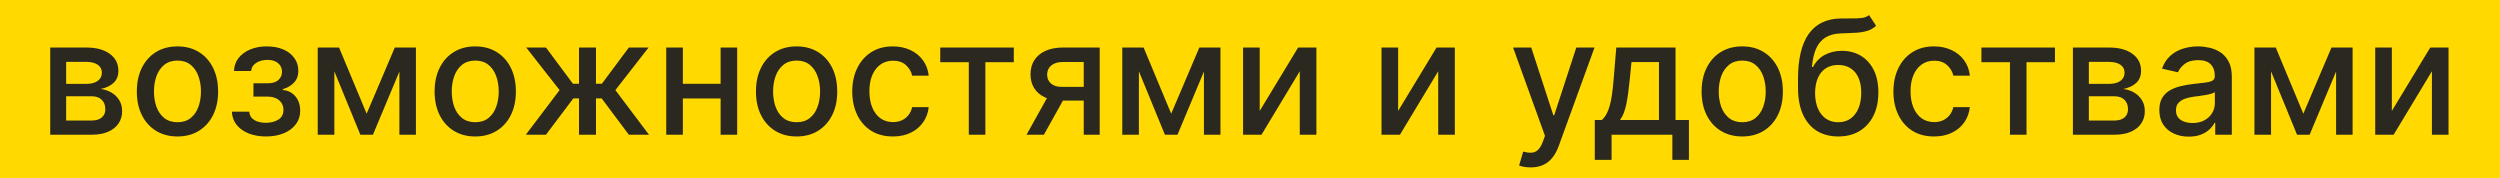 <?xml version="1.0" encoding="UTF-8"?> <svg xmlns="http://www.w3.org/2000/svg" width="1095" height="78" viewBox="0 0 1095 78" fill="none"> <g clip-path="url(#clip0_2274_40)"> <rect width="1095" height="78" fill="#FFD900"></rect> <path d="M21.996 59V20.818H37.831C42.14 20.818 45.553 21.738 48.072 23.577C50.591 25.4 51.851 27.878 51.851 31.01C51.851 33.247 51.138 35.02 49.713 36.33C48.288 37.639 46.399 38.517 44.045 38.965C45.752 39.163 47.318 39.677 48.744 40.506C50.169 41.318 51.312 42.411 52.174 43.787C53.052 45.162 53.492 46.803 53.492 48.709C53.492 50.731 52.969 52.52 51.925 54.078C50.881 55.619 49.365 56.829 47.376 57.707C45.404 58.569 43.026 59 40.242 59H21.996ZM28.982 52.785H40.242C42.082 52.785 43.523 52.346 44.568 51.468C45.611 50.59 46.133 49.397 46.133 47.889C46.133 46.115 45.611 44.723 44.568 43.712C43.523 42.685 42.082 42.171 40.242 42.171H28.982V52.785ZM28.982 36.727H37.906C39.298 36.727 40.491 36.528 41.485 36.131C42.496 35.733 43.267 35.169 43.797 34.44C44.344 33.695 44.617 32.816 44.617 31.805C44.617 30.331 44.012 29.179 42.803 28.35C41.593 27.521 39.936 27.107 37.831 27.107H28.982V36.727ZM77.728 59.771C74.148 59.771 71.025 58.95 68.356 57.31C65.688 55.669 63.617 53.374 62.142 50.424C60.667 47.474 59.93 44.027 59.93 40.083C59.93 36.122 60.667 32.659 62.142 29.692C63.617 26.726 65.688 24.423 68.356 22.782C71.025 21.141 74.148 20.321 77.728 20.321C81.308 20.321 84.431 21.141 87.099 22.782C89.767 24.423 91.839 26.726 93.314 29.692C94.789 32.659 95.526 36.122 95.526 40.083C95.526 44.027 94.789 47.474 93.314 50.424C91.839 53.374 89.767 55.669 87.099 57.31C84.431 58.95 81.308 59.771 77.728 59.771ZM77.753 53.531C80.073 53.531 81.995 52.918 83.52 51.692C85.044 50.465 86.171 48.833 86.901 46.795C87.646 44.756 88.019 42.511 88.019 40.058C88.019 37.622 87.646 35.385 86.901 33.347C86.171 31.292 85.044 29.643 83.52 28.4C81.995 27.157 80.073 26.535 77.753 26.535C75.416 26.535 73.477 27.157 71.936 28.4C70.412 29.643 69.276 31.292 68.531 33.347C67.801 35.385 67.437 37.622 67.437 40.058C67.437 42.511 67.801 44.756 68.531 46.795C69.276 48.833 70.412 50.465 71.936 51.692C73.477 52.918 75.416 53.531 77.753 53.531ZM101.561 48.908H109.167C109.267 50.465 109.971 51.667 111.28 52.512C112.606 53.357 114.321 53.78 116.426 53.78C118.563 53.78 120.386 53.324 121.894 52.413C123.402 51.485 124.156 50.051 124.156 48.112C124.156 46.952 123.866 45.941 123.286 45.08C122.723 44.201 121.919 43.522 120.875 43.041C119.848 42.561 118.63 42.32 117.221 42.32H111.007V36.479H117.221C119.326 36.479 120.9 35.998 121.944 35.037C122.988 34.076 123.51 32.874 123.51 31.433C123.51 29.875 122.947 28.624 121.82 27.679C120.709 26.718 119.16 26.237 117.171 26.237C115.15 26.237 113.468 26.693 112.125 27.604C110.783 28.499 110.079 29.659 110.012 31.084H102.505C102.555 28.947 103.201 27.074 104.444 25.467C105.704 23.843 107.394 22.583 109.515 21.688C111.653 20.777 114.081 20.321 116.798 20.321C119.632 20.321 122.085 20.777 124.156 21.688C126.228 22.6 127.827 23.859 128.954 25.467C130.097 27.074 130.669 28.922 130.669 31.01C130.669 33.115 130.039 34.838 128.78 36.18C127.537 37.506 125.913 38.459 123.908 39.039V39.437C125.383 39.536 126.692 39.984 127.835 40.779C128.979 41.575 129.874 42.627 130.52 43.936C131.166 45.245 131.49 46.728 131.49 48.386C131.49 50.722 130.843 52.744 129.551 54.451C128.275 56.158 126.501 57.475 124.231 58.403C121.977 59.315 119.4 59.771 116.5 59.771C113.683 59.771 111.156 59.331 108.919 58.453C106.698 57.558 104.933 56.299 103.624 54.675C102.331 53.051 101.643 51.128 101.561 48.908ZM160.592 49.803L172.922 20.818H179.335L163.351 59H157.833L142.172 20.818H148.511L160.592 49.803ZM146.448 20.818V59H139.164V20.818H146.448ZM174.935 59V20.818H182.169V59H174.935ZM208.158 59.771C204.578 59.771 201.454 58.95 198.786 57.31C196.118 55.669 194.047 53.374 192.572 50.424C191.097 47.474 190.359 44.027 190.359 40.083C190.359 36.122 191.097 32.659 192.572 29.692C194.047 26.726 196.118 24.423 198.786 22.782C201.454 21.141 204.578 20.321 208.158 20.321C211.737 20.321 214.861 21.141 217.529 22.782C220.197 24.423 222.269 26.726 223.744 29.692C225.219 32.659 225.956 36.122 225.956 40.083C225.956 44.027 225.219 47.474 223.744 50.424C222.269 53.374 220.197 55.669 217.529 57.31C214.861 58.95 211.737 59.771 208.158 59.771ZM208.183 53.531C210.503 53.531 212.425 52.918 213.95 51.692C215.474 50.465 216.601 48.833 217.33 46.795C218.076 44.756 218.449 42.511 218.449 40.058C218.449 37.622 218.076 35.385 217.33 33.347C216.601 31.292 215.474 29.643 213.95 28.4C212.425 27.157 210.503 26.535 208.183 26.535C205.846 26.535 203.907 27.157 202.366 28.4C200.841 29.643 199.706 31.292 198.96 33.347C198.231 35.385 197.866 37.622 197.866 40.058C197.866 42.511 198.231 44.756 198.96 46.795C199.706 48.833 200.841 50.465 202.366 51.692C203.907 52.918 205.846 53.531 208.183 53.531ZM230.312 59L245.103 39.462L230.486 20.818H239.137L250.944 36.678H253.604V20.818H261.037V36.678H263.622L275.43 20.818H284.08L269.538 39.462L284.254 59H275.43L263.523 43.091H261.037V59H253.604V43.091H251.118L239.137 59H230.312ZM317.688 36.702V43.141H297.006V36.702H317.688ZM299.094 20.818V59H291.811V20.818H299.094ZM322.883 20.818V59H315.625V20.818H322.883ZM348.91 59.771C345.33 59.771 342.206 58.95 339.538 57.31C336.87 55.669 334.799 53.374 333.324 50.424C331.849 47.474 331.111 44.027 331.111 40.083C331.111 36.122 331.849 32.659 333.324 29.692C334.799 26.726 336.87 24.423 339.538 22.782C342.206 21.141 345.33 20.321 348.91 20.321C352.489 20.321 355.613 21.141 358.281 22.782C360.949 24.423 363.021 26.726 364.496 29.692C365.97 32.659 366.708 36.122 366.708 40.083C366.708 44.027 365.97 47.474 364.496 50.424C363.021 53.374 360.949 55.669 358.281 57.31C355.613 58.95 352.489 59.771 348.91 59.771ZM348.934 53.531C351.255 53.531 353.177 52.918 354.702 51.692C356.226 50.465 357.353 48.833 358.082 46.795C358.828 44.756 359.201 42.511 359.201 40.058C359.201 37.622 358.828 35.385 358.082 33.347C357.353 31.292 356.226 29.643 354.702 28.4C353.177 27.157 351.255 26.535 348.934 26.535C346.598 26.535 344.659 27.157 343.118 28.4C341.593 29.643 340.458 31.292 339.712 33.347C338.983 35.385 338.618 37.622 338.618 40.058C338.618 42.511 338.983 44.756 339.712 46.795C340.458 48.833 341.593 50.465 343.118 51.692C344.659 52.918 346.598 53.531 348.934 53.531ZM391.087 59.771C387.392 59.771 384.21 58.934 381.542 57.26C378.89 55.57 376.852 53.241 375.427 50.275C374.002 47.309 373.289 43.911 373.289 40.083C373.289 36.205 374.018 32.783 375.477 29.817C376.935 26.834 378.99 24.505 381.641 22.832C384.293 21.158 387.417 20.321 391.013 20.321C393.913 20.321 396.498 20.86 398.768 21.937C401.039 22.997 402.87 24.489 404.262 26.411C405.671 28.334 406.508 30.579 406.773 33.148H399.539C399.141 31.358 398.23 29.817 396.805 28.524C395.396 27.232 393.507 26.585 391.137 26.585C389.066 26.585 387.251 27.132 385.693 28.226C384.152 29.303 382.951 30.844 382.089 32.849C381.227 34.838 380.796 37.191 380.796 39.909C380.796 42.693 381.219 45.096 382.064 47.118C382.909 49.14 384.102 50.706 385.643 51.816C387.201 52.926 389.032 53.481 391.137 53.481C392.546 53.481 393.822 53.225 394.965 52.711C396.125 52.181 397.095 51.427 397.874 50.449C398.669 49.471 399.224 48.294 399.539 46.919H406.773C406.508 49.388 405.704 51.592 404.362 53.531C403.019 55.47 401.221 56.995 398.967 58.105C396.73 59.215 394.103 59.771 391.087 59.771ZM411.831 27.232V20.818H444.047V27.232H431.593V59H424.335V27.232H411.831ZM474.678 59V27.157H465.531C463.36 27.157 461.669 27.662 460.46 28.673C459.25 29.684 458.645 31.01 458.645 32.651C458.645 34.275 459.2 35.584 460.311 36.578C461.437 37.556 463.012 38.045 465.034 38.045H476.841V44.06H465.034C462.216 44.06 459.78 43.596 457.725 42.668C455.687 41.724 454.113 40.39 453.002 38.666C451.909 36.943 451.362 34.904 451.362 32.551C451.362 30.148 451.925 28.077 453.052 26.337C454.195 24.58 455.828 23.221 457.949 22.26C460.087 21.299 462.614 20.818 465.531 20.818H481.664V59H474.678ZM449.622 59L460.385 39.71H467.992L457.228 59H449.622ZM512.985 49.803L525.314 20.818H531.727L515.744 59H510.225L494.565 20.818H500.904L512.985 49.803ZM498.84 20.818V59H491.557V20.818H498.84ZM527.328 59V20.818H534.561V59H527.328ZM551.751 48.584L568.579 20.818H576.584V59H569.3V31.209L552.546 59H544.467V20.818H551.751V48.584ZM612.385 48.584L629.214 20.818H637.218V59H629.935V31.209L613.181 59H605.102V20.818H612.385V48.584ZM670.435 73.318C669.325 73.318 668.314 73.227 667.402 73.045C666.491 72.879 665.811 72.697 665.364 72.498L667.154 66.408C668.512 66.772 669.722 66.93 670.783 66.88C671.843 66.83 672.78 66.433 673.592 65.687C674.42 64.941 675.15 63.723 675.779 62.033L676.699 59.497L662.729 20.818H670.683L680.353 50.449H680.751L690.421 20.818H698.4L682.665 64.096C681.936 66.085 681.008 67.767 679.881 69.142C678.754 70.534 677.412 71.578 675.854 72.274C674.296 72.97 672.49 73.318 670.435 73.318ZM698.512 70.012V52.562H701.619C702.415 51.833 703.086 50.963 703.633 49.952C704.196 48.941 704.668 47.739 705.05 46.347C705.447 44.955 705.779 43.331 706.044 41.475C706.309 39.602 706.541 37.465 706.74 35.062L707.933 20.818H733.885V52.562H739.751V70.012H732.493V59H705.87V70.012H698.512ZM709.574 52.562H726.626V27.182H714.595L713.8 35.062C713.418 39.072 712.938 42.552 712.358 45.502C711.778 48.435 710.85 50.789 709.574 52.562ZM763.099 59.771C759.52 59.771 756.396 58.95 753.728 57.31C751.06 55.669 748.988 53.374 747.513 50.424C746.038 47.474 745.301 44.027 745.301 40.083C745.301 36.122 746.038 32.659 747.513 29.692C748.988 26.726 751.06 24.423 753.728 22.782C756.396 21.141 759.52 20.321 763.099 20.321C766.679 20.321 769.802 21.141 772.471 22.782C775.139 24.423 777.21 26.726 778.685 29.692C780.16 32.659 780.897 36.122 780.897 40.083C780.897 44.027 780.16 47.474 778.685 50.424C777.21 53.374 775.139 55.669 772.471 57.31C769.802 58.95 766.679 59.771 763.099 59.771ZM763.124 53.531C765.444 53.531 767.366 52.918 768.891 51.692C770.416 50.465 771.542 48.833 772.272 46.795C773.017 44.756 773.39 42.511 773.39 40.058C773.39 37.622 773.017 35.385 772.272 33.347C771.542 31.292 770.416 29.643 768.891 28.4C767.366 27.157 765.444 26.535 763.124 26.535C760.787 26.535 758.848 27.157 757.307 28.4C755.783 29.643 754.647 31.292 753.902 33.347C753.172 35.385 752.808 37.622 752.808 40.058C752.808 42.511 753.172 44.756 753.902 46.795C754.647 48.833 755.783 50.465 757.307 51.692C758.848 52.918 760.787 53.531 763.124 53.531ZM818.65 6.599L821.733 11.298C820.589 12.342 819.288 13.087 817.83 13.535C816.388 13.966 814.723 14.239 812.834 14.355C810.944 14.454 808.782 14.546 806.346 14.629C803.595 14.711 801.333 15.308 799.559 16.418C797.786 17.512 796.419 19.136 795.458 21.291C794.513 23.428 793.9 26.113 793.618 29.345H794.091C795.334 26.975 797.057 25.201 799.261 24.025C801.482 22.848 803.976 22.26 806.743 22.26C809.826 22.26 812.568 22.964 814.971 24.373C817.374 25.782 819.264 27.845 820.639 30.562C822.031 33.264 822.727 36.57 822.727 40.481C822.727 44.441 821.998 47.864 820.54 50.747C819.098 53.631 817.059 55.86 814.425 57.434C811.806 58.992 808.715 59.771 805.153 59.771C801.59 59.771 798.482 58.967 795.831 57.359C793.196 55.735 791.149 53.332 789.691 50.151C788.249 46.969 787.528 43.041 787.528 38.368V34.59C787.528 25.856 789.086 19.285 792.202 14.877C795.317 10.469 799.974 8.207 806.172 8.091C808.177 8.041 809.967 8.033 811.541 8.066C813.115 8.083 814.491 8.008 815.667 7.842C816.861 7.66 817.855 7.246 818.65 6.599ZM805.177 53.531C807.249 53.531 809.03 53.009 810.522 51.965C812.03 50.905 813.19 49.405 814.002 47.466C814.814 45.527 815.22 43.24 815.22 40.605C815.22 38.02 814.814 35.824 814.002 34.018C813.19 32.211 812.03 30.836 810.522 29.891C809.014 28.93 807.207 28.45 805.103 28.45C803.545 28.45 802.153 28.723 800.927 29.27C799.7 29.8 798.648 30.587 797.77 31.631C796.908 32.675 796.237 33.952 795.756 35.459C795.292 36.951 795.044 38.666 795.01 40.605C795.01 44.549 795.914 47.69 797.72 50.026C799.543 52.363 802.029 53.531 805.177 53.531ZM847.113 59.771C843.417 59.771 840.235 58.934 837.567 57.26C834.916 55.57 832.877 53.241 831.452 50.275C830.027 47.309 829.314 43.911 829.314 40.083C829.314 36.205 830.044 32.783 831.502 29.817C832.96 26.834 835.015 24.505 837.667 22.832C840.318 21.158 843.442 20.321 847.038 20.321C849.938 20.321 852.523 20.86 854.794 21.937C857.064 22.997 858.895 24.489 860.287 26.411C861.696 28.334 862.533 30.579 862.798 33.148H855.564C855.167 31.358 854.255 29.817 852.83 28.524C851.421 27.232 849.532 26.585 847.162 26.585C845.091 26.585 843.276 27.132 841.719 28.226C840.177 29.303 838.976 30.844 838.114 32.849C837.252 34.838 836.822 37.191 836.822 39.909C836.822 42.693 837.244 45.096 838.089 47.118C838.934 49.14 840.128 50.706 841.669 51.816C843.227 52.926 845.058 53.481 847.162 53.481C848.571 53.481 849.847 53.225 850.991 52.711C852.151 52.181 853.12 51.427 853.899 50.449C854.694 49.471 855.25 48.294 855.564 46.919H862.798C862.533 49.388 861.729 51.592 860.387 53.531C859.045 55.47 857.247 56.995 854.993 58.105C852.756 59.215 850.129 59.771 847.113 59.771ZM867.857 27.232V20.818H900.073V27.232H887.619V59H880.36V27.232H867.857ZM907.934 59V20.818H923.768C928.077 20.818 931.491 21.738 934.01 23.577C936.529 25.4 937.788 27.878 937.788 31.01C937.788 33.247 937.076 35.02 935.651 36.33C934.225 37.639 932.336 38.517 929.983 38.965C931.69 39.163 933.256 39.677 934.681 40.506C936.106 41.318 937.25 42.411 938.112 43.787C938.99 45.162 939.429 46.803 939.429 48.709C939.429 50.731 938.907 52.52 937.863 54.078C936.819 55.619 935.303 56.829 933.314 57.707C931.342 58.569 928.964 59 926.18 59H907.934ZM914.919 52.785H926.18C928.019 52.785 929.461 52.346 930.505 51.468C931.549 50.59 932.071 49.397 932.071 47.889C932.071 46.115 931.549 44.723 930.505 43.712C929.461 42.685 928.019 42.171 926.18 42.171H914.919V52.785ZM914.919 36.727H923.843C925.235 36.727 926.428 36.528 927.423 36.131C928.433 35.733 929.204 35.169 929.734 34.44C930.281 33.695 930.555 32.816 930.555 31.805C930.555 30.331 929.95 29.179 928.74 28.35C927.53 27.521 925.873 27.107 923.768 27.107H914.919V36.727ZM958.694 59.845C956.274 59.845 954.087 59.398 952.131 58.503C950.176 57.591 948.626 56.274 947.483 54.55C946.356 52.827 945.793 50.714 945.793 48.212C945.793 46.057 946.207 44.284 947.036 42.892C947.864 41.5 948.983 40.398 950.391 39.586C951.8 38.774 953.374 38.161 955.114 37.746C956.854 37.332 958.628 37.017 960.434 36.802C962.721 36.537 964.577 36.321 966.002 36.156C967.427 35.973 968.463 35.683 969.109 35.285C969.756 34.888 970.079 34.242 970.079 33.347V33.173C970.079 31.002 969.466 29.32 968.239 28.126C967.03 26.933 965.223 26.337 962.82 26.337C960.318 26.337 958.346 26.892 956.904 28.002C955.479 29.096 954.493 30.314 953.946 31.656L946.961 30.065C947.79 27.745 948.999 25.873 950.59 24.447C952.198 23.006 954.045 21.962 956.134 21.315C958.222 20.652 960.417 20.321 962.721 20.321C964.246 20.321 965.861 20.503 967.568 20.868C969.292 21.216 970.899 21.862 972.391 22.807C973.899 23.751 975.133 25.102 976.094 26.859C977.056 28.599 977.536 30.861 977.536 33.645V59H970.278V53.78H969.979C969.499 54.741 968.778 55.686 967.817 56.614C966.856 57.542 965.621 58.312 964.113 58.925C962.605 59.539 960.799 59.845 958.694 59.845ZM960.31 53.879C962.365 53.879 964.121 53.473 965.58 52.661C967.054 51.849 968.173 50.789 968.935 49.479C969.714 48.154 970.104 46.737 970.104 45.229V40.307C969.839 40.572 969.325 40.821 968.562 41.053C967.817 41.268 966.963 41.459 966.002 41.624C965.041 41.773 964.105 41.914 963.193 42.047C962.282 42.163 961.519 42.262 960.906 42.345C959.464 42.528 958.147 42.834 956.954 43.265C955.777 43.696 954.833 44.317 954.12 45.129C953.424 45.925 953.076 46.985 953.076 48.311C953.076 50.151 953.755 51.543 955.114 52.487C956.473 53.415 958.205 53.879 960.31 53.879ZM1008.86 49.803L1021.19 20.818H1027.61L1011.62 59H1006.1L990.444 20.818H996.782L1008.86 49.803ZM994.719 20.818V59H987.436V20.818H994.719ZM1023.21 59V20.818H1030.44V59H1023.21ZM1047.63 48.584L1064.46 20.818H1072.46V59H1065.18V31.209L1048.42 59H1040.35V20.818H1047.63V48.584Z" fill="#2B291F"></path> </g> <defs> <clipPath id="clip0_2274_40"> <rect width="1095" height="78" fill="white"></rect> </clipPath> </defs> </svg> 
